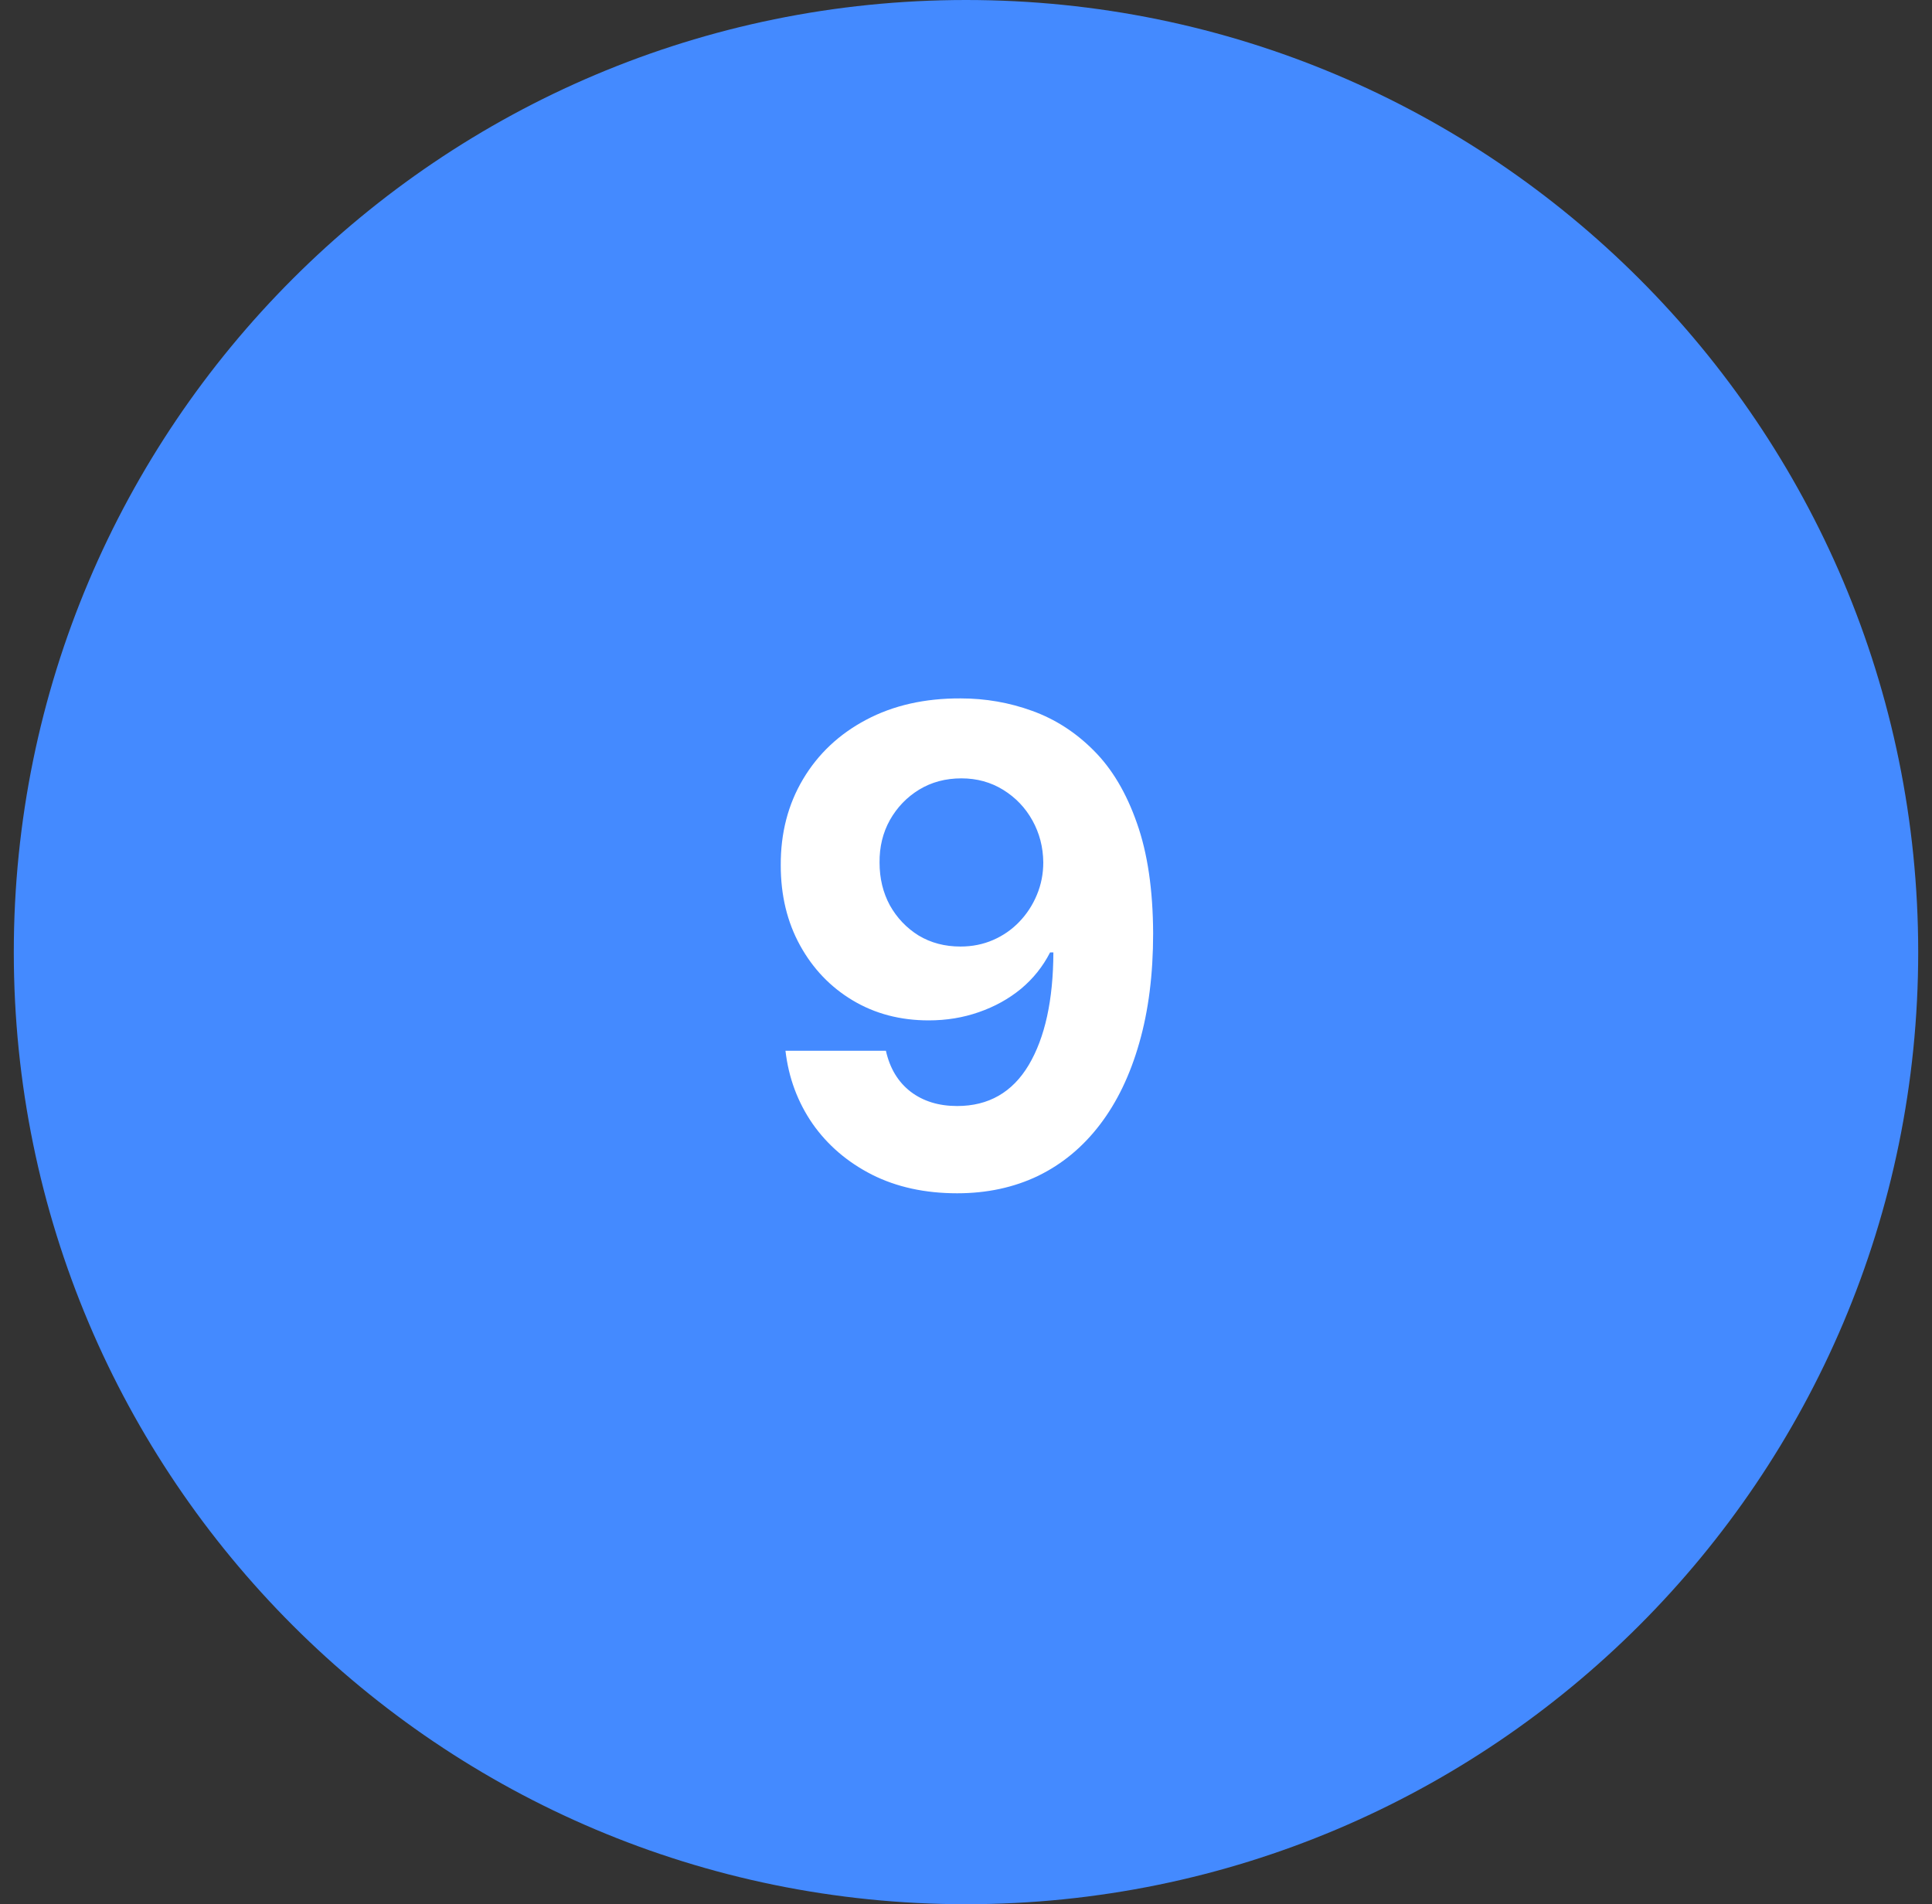 <svg width="70" height="69" viewBox="0 0 70 69" fill="none" xmlns="http://www.w3.org/2000/svg">
<rect x="0" y="0" width="70" height="69" fill="#333333" stroke="none"/>
<path d="M69.5 34.5C69.5 53.554 54.054 69 35 69C15.946 69 0.5 53.554 0.5 34.5C0.5 15.446 15.946 0 35 0C54.054 0 69.5 15.446 69.5 34.5Z" fill="#448AFF"/>
<path d="M34.808 25.307C35.706 25.307 36.569 25.457 37.399 25.759C38.234 26.06 38.978 26.54 39.632 27.199C40.291 27.858 40.811 28.733 41.192 29.824C41.578 30.909 41.774 32.242 41.78 33.821C41.78 35.304 41.612 36.628 41.277 37.793C40.947 38.952 40.473 39.938 39.853 40.75C39.234 41.562 38.487 42.182 37.612 42.608C36.737 43.028 35.76 43.239 34.68 43.239C33.515 43.239 32.487 43.014 31.595 42.565C30.703 42.111 29.984 41.494 29.439 40.716C28.899 39.932 28.572 39.051 28.459 38.074H32.098C32.24 38.71 32.538 39.205 32.993 39.557C33.447 39.903 34.01 40.077 34.68 40.077C35.817 40.077 36.68 39.582 37.271 38.594C37.862 37.599 38.16 36.239 38.166 34.511H38.047C37.785 35.023 37.433 35.463 36.99 35.832C36.547 36.196 36.038 36.477 35.464 36.676C34.896 36.875 34.291 36.974 33.649 36.974C32.621 36.974 31.703 36.733 30.896 36.25C30.089 35.767 29.453 35.102 28.987 34.256C28.521 33.409 28.288 32.443 28.288 31.358C28.282 30.188 28.552 29.145 29.098 28.23C29.643 27.315 30.405 26.599 31.382 26.082C32.365 25.56 33.507 25.301 34.808 25.307ZM34.834 28.204C34.26 28.204 33.748 28.341 33.3 28.614C32.856 28.886 32.504 29.253 32.243 29.713C31.987 30.173 31.862 30.688 31.868 31.256C31.868 31.829 31.993 32.347 32.243 32.807C32.498 33.261 32.845 33.625 33.282 33.898C33.726 34.165 34.231 34.298 34.8 34.298C35.226 34.298 35.621 34.219 35.984 34.06C36.348 33.901 36.663 33.682 36.93 33.403C37.203 33.119 37.416 32.793 37.569 32.423C37.723 32.054 37.8 31.662 37.8 31.247C37.794 30.696 37.663 30.19 37.407 29.73C37.152 29.27 36.8 28.901 36.351 28.622C35.902 28.344 35.396 28.204 34.834 28.204Z" fill="white"/>
</svg>
